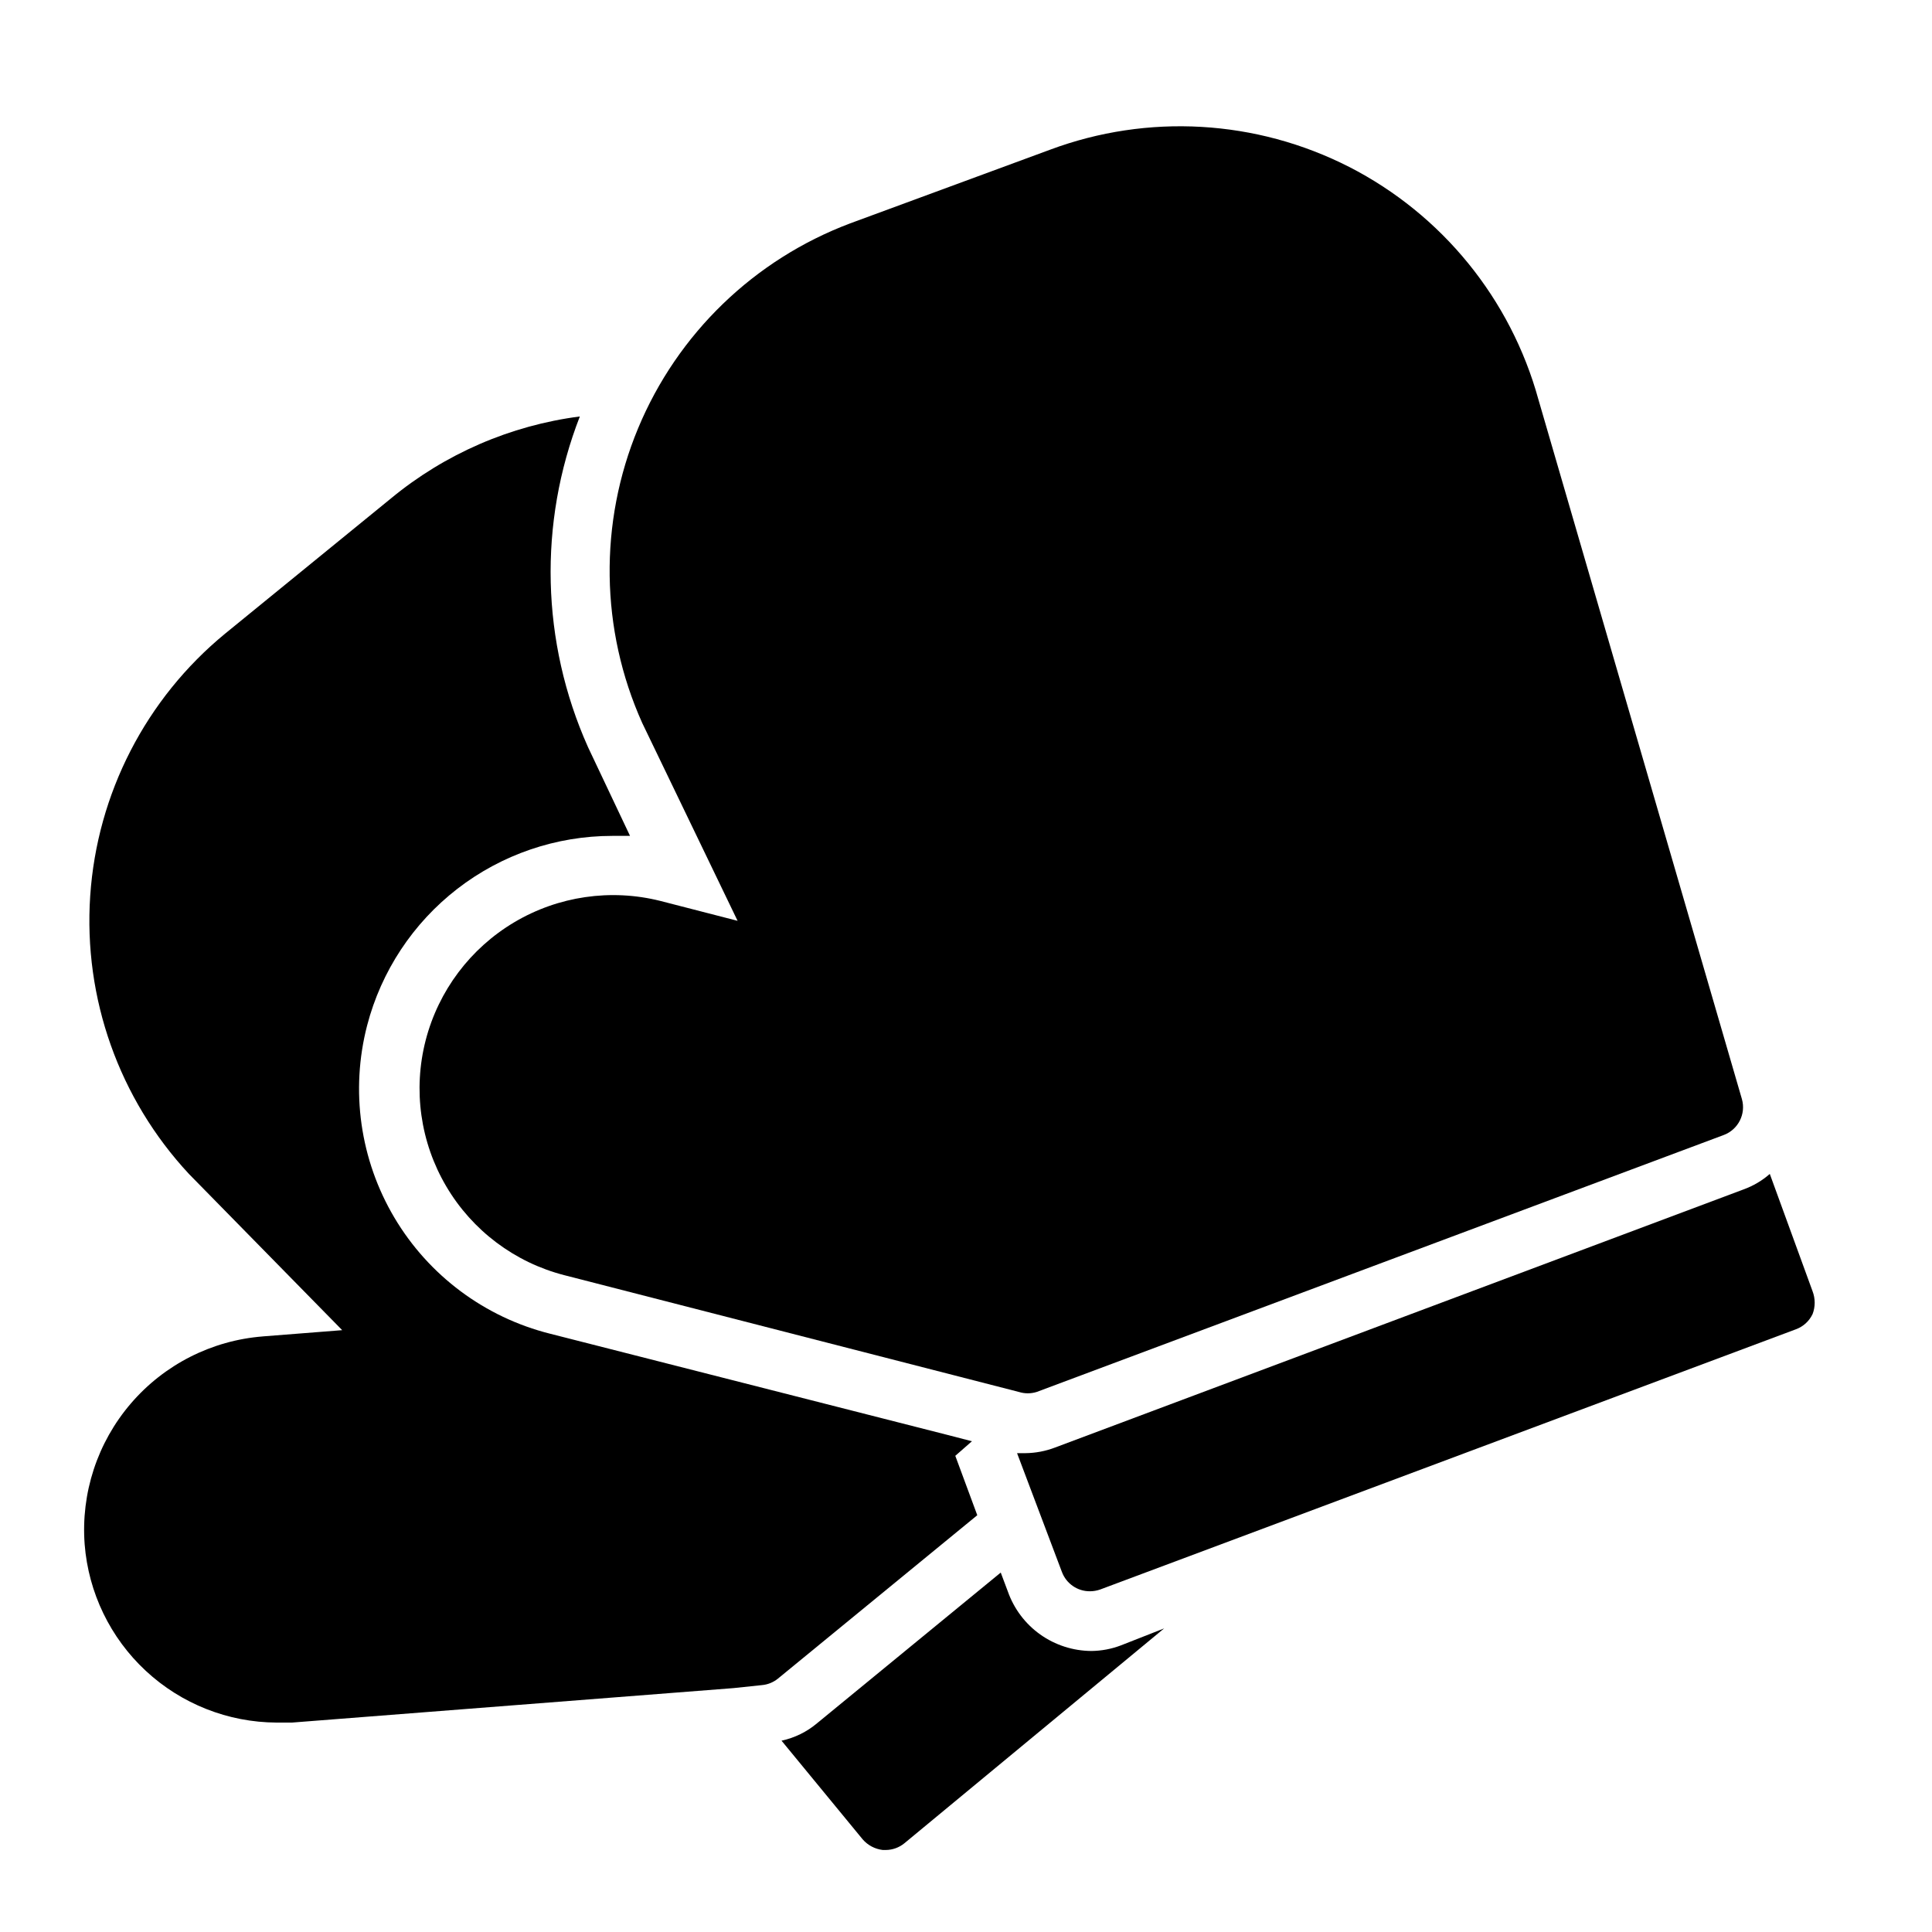 <?xml version="1.0" encoding="UTF-8"?>
<!-- Uploaded to: ICON Repo, www.svgrepo.com, Generator: ICON Repo Mixer Tools -->
<svg fill="#000000" width="800px" height="800px" version="1.1" viewBox="144 144 512 512" xmlns="http://www.w3.org/2000/svg">
 <g>
  <path d="m501.55 188.24c-24.617-12.562-53.375-14.219-79.27-4.566l-52.98 19.523c-25.418 9.566-45.75 29.211-56.188 54.285-10.434 25.074-10.043 53.348 1.086 78.121l25.27 52.426-20.469-5.273c-13.141-3.297-27.051-1.27-38.703 5.648-11.648 6.914-20.094 18.156-23.488 31.273-3.391 13.133-1.426 27.074 5.473 38.754 6.894 11.684 18.152 20.141 31.293 23.512l120.44 30.938c1.535 0.484 3.184 0.484 4.723 0l182.08-68.094c3.836-1.441 5.926-5.582 4.805-9.523l-53.926-185.39c-7.344-26.664-25.531-49.023-50.145-61.637z"/>
  <path d="m624.35 492.26c0.746-1.949 0.746-4.109 0-6.062l-11.336-31.094c-2.035 1.785-4.383 3.172-6.926 4.094l-182.48 68.41c-2.512 0.961-5.18 1.469-7.871 1.496h-2.203l11.887 31.488v-0.004c1.152 3.086 4.106 5.129 7.398 5.117 0.938 0 1.871-0.16 2.754-0.473l184.36-68.957c1.941-0.707 3.523-2.148 4.41-4.016z"/>
  <path d="m345.84 590.58c1.586-0.129 3.094-0.73 4.328-1.734l52.82-43.297-5.824-15.742 4.41-3.859-6.375-1.652-105.41-26.844c-17.305-4.34-32.16-15.41-41.266-30.754-9.105-15.344-11.707-33.688-7.227-50.957 3.746-14.375 12.152-27.105 23.902-36.191 11.754-9.09 26.188-14.023 41.043-14.031h4.723l-11.18-23.617h0.004c-12.379-27.723-13.145-59.246-2.125-87.535-18.402 2.379-35.758 9.91-50.066 21.727l-43.926 35.816c-21.004 17.246-33.949 42.406-35.766 69.52-1.82 27.117 7.648 53.777 26.16 73.672l40.621 41.406-21.02 1.652v0.004c-13.562 1.062-26.148 7.461-35.004 17.793-8.852 10.328-13.25 23.746-12.227 37.309 1.004 12.816 6.793 24.789 16.211 33.535 9.422 8.75 21.785 13.641 34.641 13.699h4.094l116.98-9.133z"/>
  <path d="m441.09 580.03c-2.512 0.965-5.18 1.469-7.871 1.496-4.859-0.031-9.59-1.559-13.551-4.375-3.957-2.816-6.949-6.789-8.57-11.367l-1.891-5.039-48.648 39.91c-2.719 2.301-5.965 3.894-9.445 4.644l21.492 26.137c1.363 1.582 3.273 2.59 5.352 2.832h0.789-0.004c1.812-0.016 3.566-0.652 4.961-1.809l68.801-56.914z"/>
 </g>
</svg>